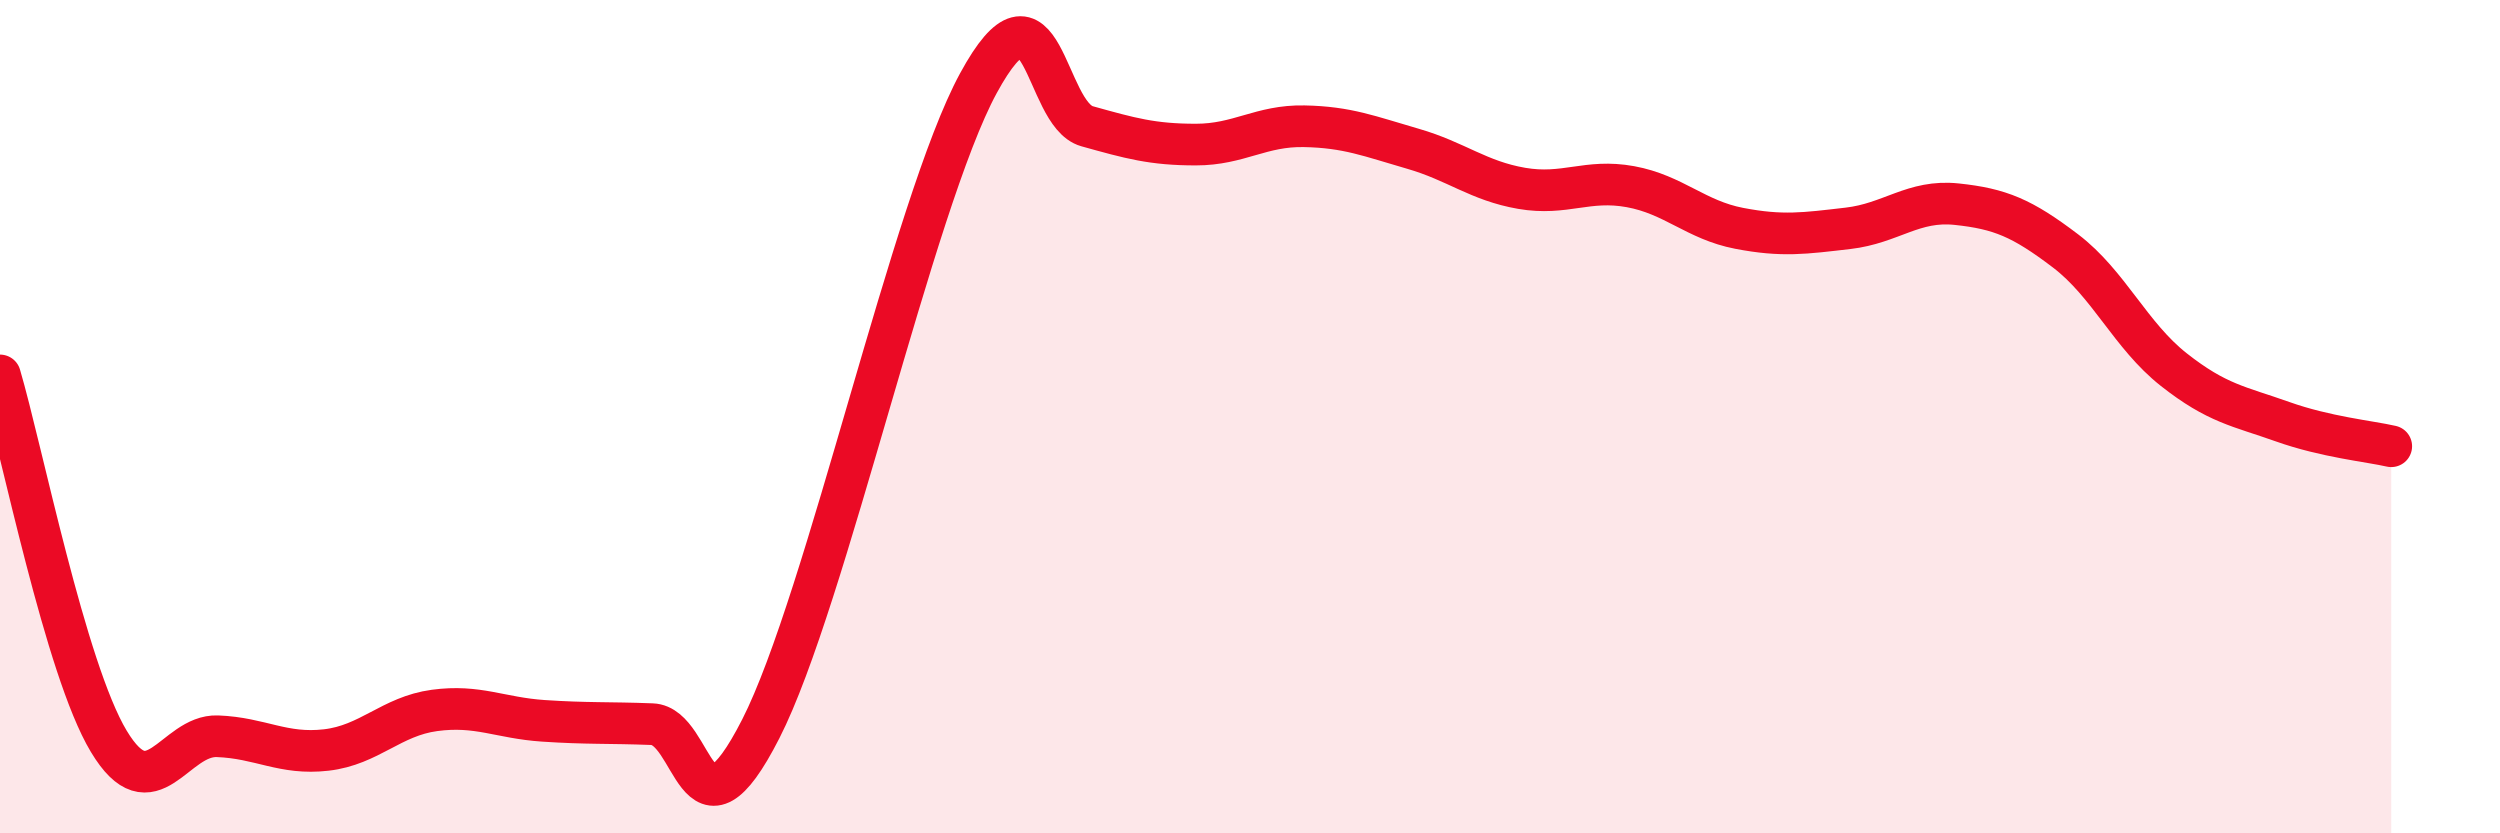 
    <svg width="60" height="20" viewBox="0 0 60 20" xmlns="http://www.w3.org/2000/svg">
      <path
        d="M 0,9.01 C 0.52,10.77 1.57,16.06 2.61,17.79 C 3.65,19.52 4.18,17.63 5.22,17.67 C 6.26,17.71 6.79,18.12 7.83,18 C 8.87,17.88 9.39,17.19 10.43,17.05 C 11.47,16.91 12,17.23 13.04,17.3 C 14.08,17.37 14.61,17.34 15.65,17.38 C 16.69,17.42 16.69,20.57 18.26,17.49 C 19.83,14.41 21.91,4.89 23.48,2 C 25.05,-0.89 25.05,2.74 26.09,3.03 C 27.13,3.32 27.66,3.47 28.7,3.47 C 29.74,3.47 30.26,3.01 31.3,3.03 C 32.34,3.05 32.87,3.27 33.91,3.57 C 34.95,3.87 35.48,4.34 36.52,4.52 C 37.56,4.7 38.09,4.29 39.13,4.48 C 40.17,4.67 40.7,5.28 41.74,5.48 C 42.78,5.68 43.31,5.6 44.35,5.48 C 45.39,5.36 45.92,4.79 46.96,4.9 C 48,5.01 48.53,5.23 49.57,6.02 C 50.61,6.81 51.13,8.05 52.17,8.87 C 53.21,9.69 53.74,9.75 54.78,10.12 C 55.82,10.49 56.87,10.59 57.39,10.71L57.39 20L0 20Z"
        fill="#EB0A25"
        opacity="0.1"
        stroke-linecap="round"
        stroke-linejoin="round"
      />
      <path
        d="M 0,9.01 C 0.52,10.77 1.57,16.06 2.61,17.79 C 3.65,19.52 4.18,17.63 5.22,17.67 C 6.26,17.71 6.79,18.12 7.83,18 C 8.87,17.88 9.39,17.19 10.43,17.05 C 11.47,16.91 12,17.23 13.04,17.3 C 14.08,17.37 14.61,17.34 15.65,17.38 C 16.69,17.42 16.69,20.57 18.26,17.49 C 19.83,14.41 21.91,4.89 23.48,2 C 25.05,-0.89 25.05,2.74 26.09,3.03 C 27.13,3.32 27.66,3.47 28.7,3.47 C 29.74,3.47 30.26,3.01 31.3,3.03 C 32.34,3.05 32.87,3.27 33.91,3.57 C 34.95,3.87 35.48,4.34 36.52,4.52 C 37.56,4.7 38.09,4.29 39.13,4.48 C 40.17,4.67 40.7,5.28 41.74,5.48 C 42.78,5.68 43.31,5.6 44.35,5.48 C 45.39,5.36 45.92,4.79 46.96,4.9 C 48,5.01 48.53,5.23 49.57,6.02 C 50.61,6.81 51.13,8.05 52.17,8.87 C 53.21,9.69 53.74,9.75 54.78,10.12 C 55.82,10.49 56.87,10.59 57.39,10.71"
        stroke="#EB0A25"
        stroke-width="1"
        fill="none"
        stroke-linecap="round"
        stroke-linejoin="round"
      />
    </svg>
  